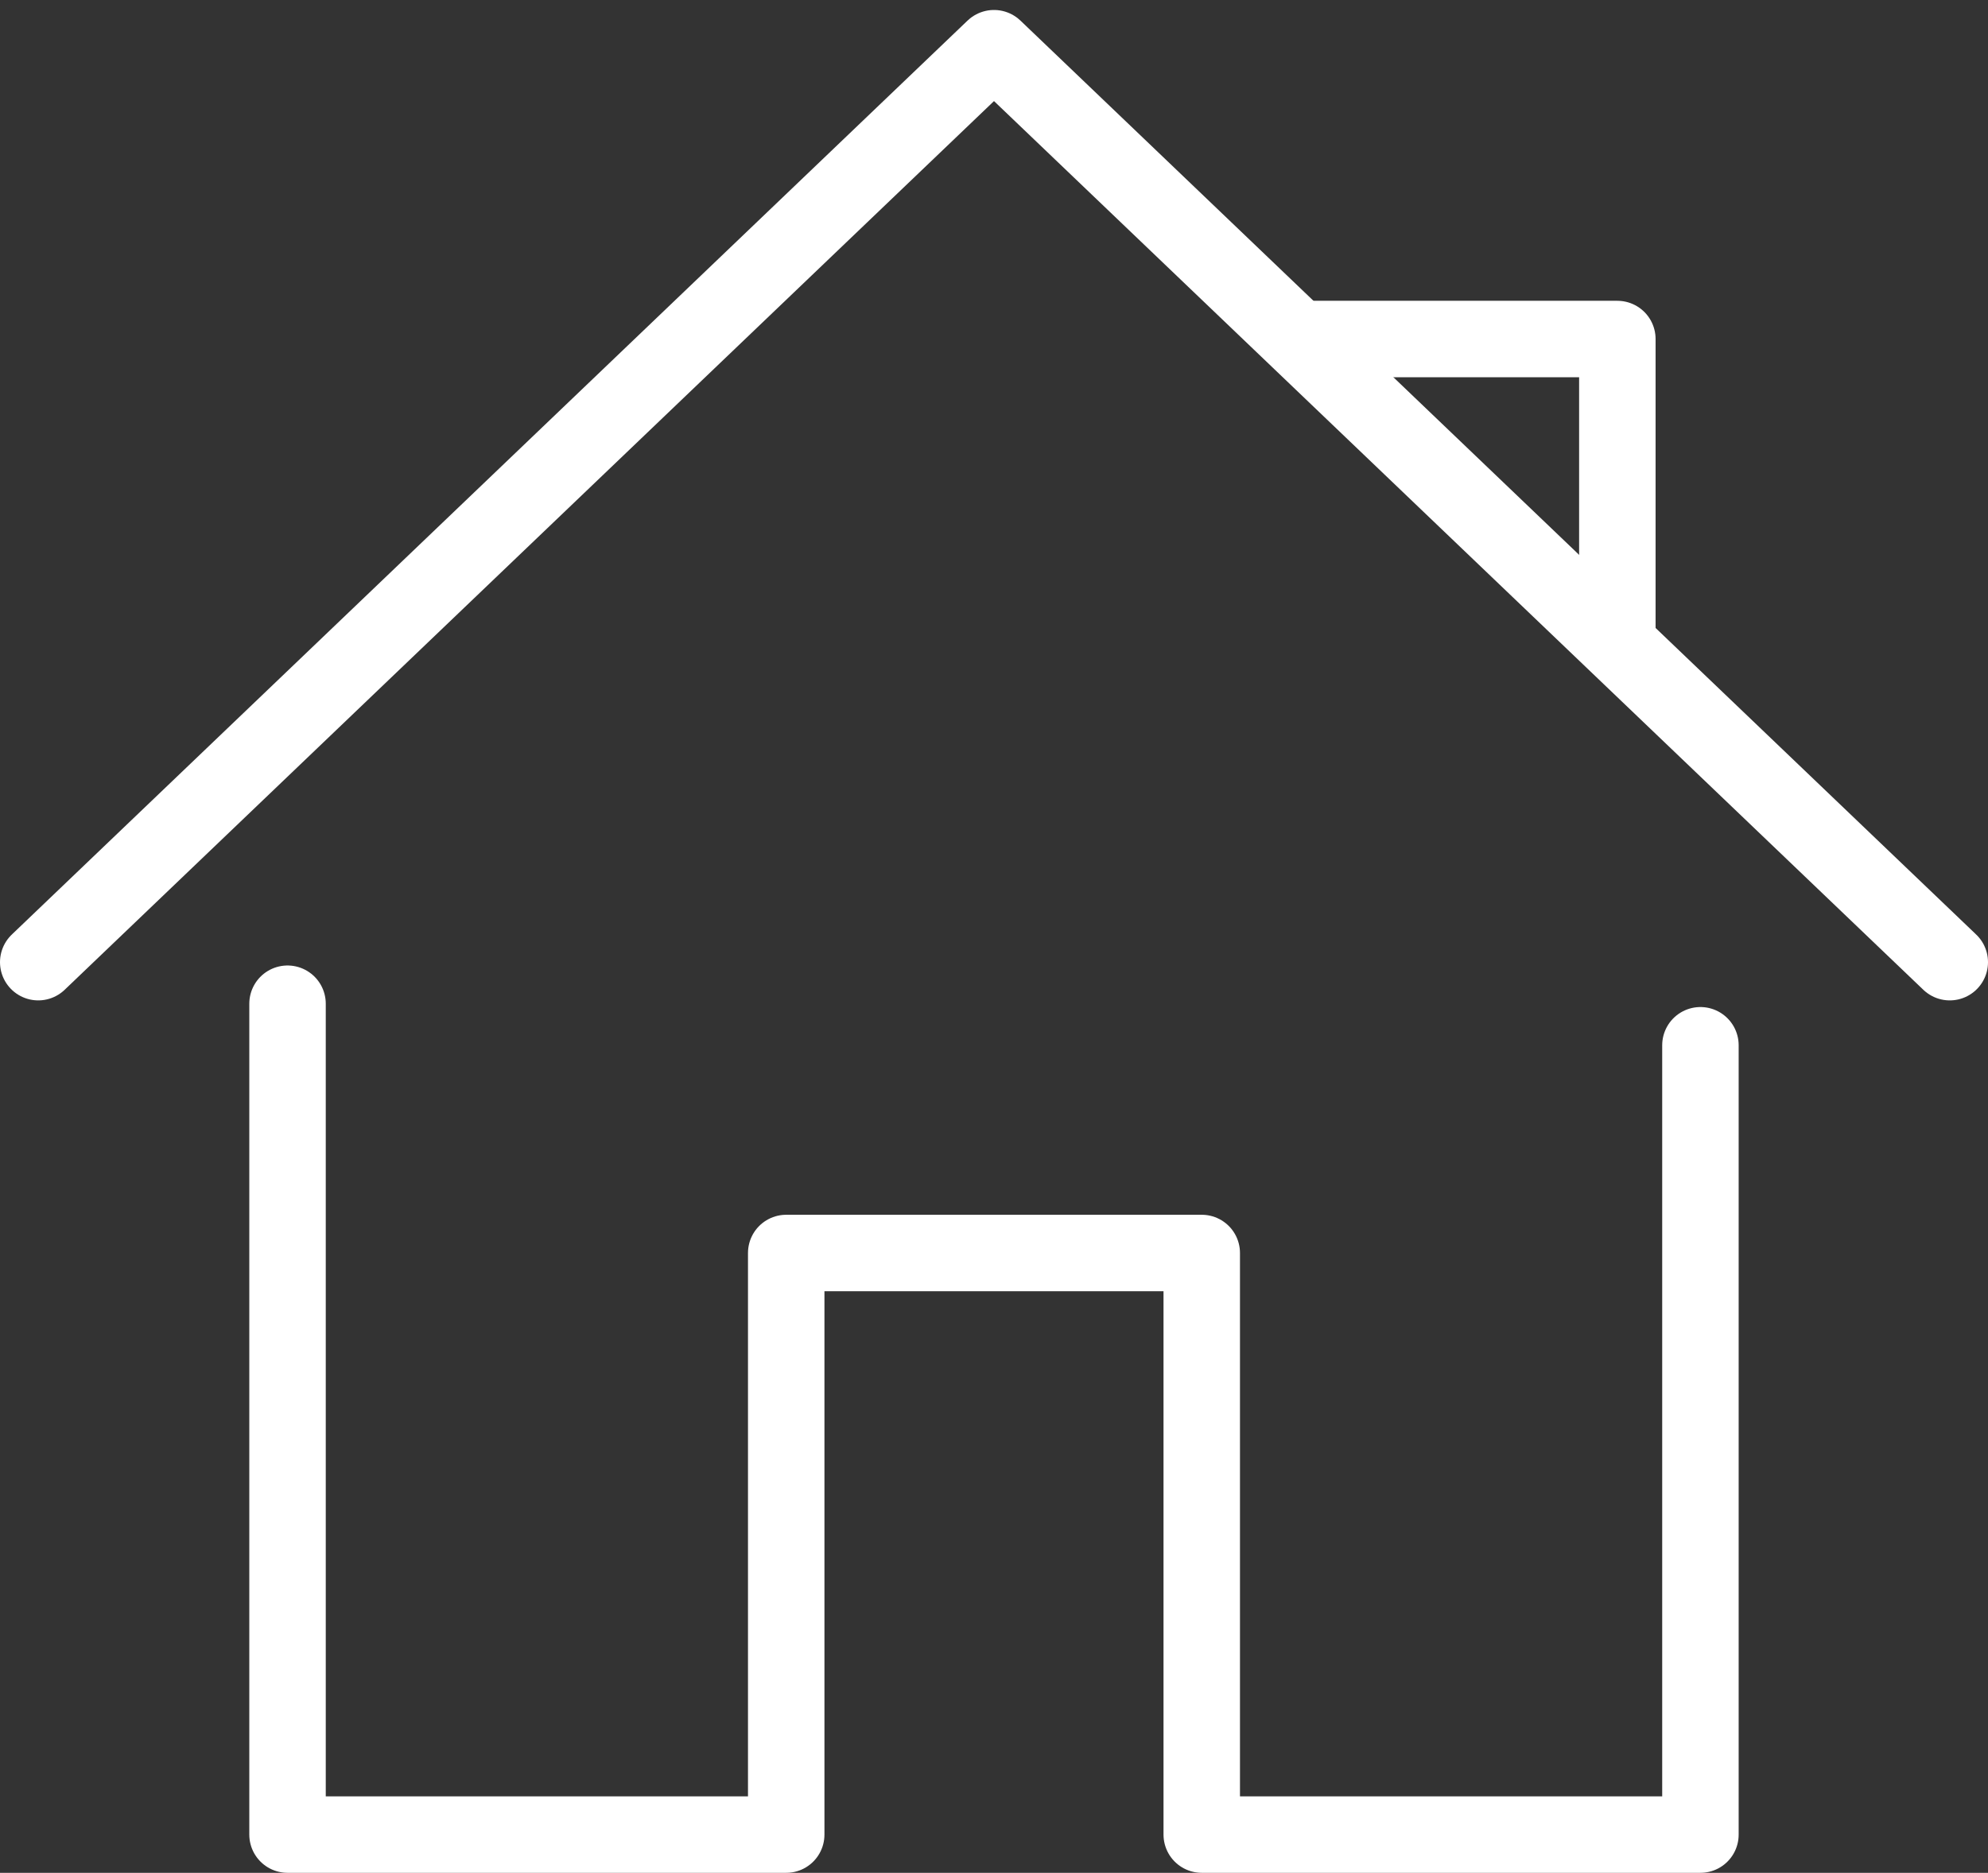 <?xml version="1.0" encoding="UTF-8"?>
<svg xmlns="http://www.w3.org/2000/svg" width="52" height="49" viewBox="0 0 52 49" fill="none">
  <rect x="0" y="0" width="52" height="49" fill="#333333" stroke="none"/>
  <path d="M7.521 26.261V48H20.565V32.783H31.434V48H44.478V27.348" stroke="white" stroke-width="2" stroke-linecap="round" stroke-linejoin="round"></path>
  <path d="M1 25.174L26 1.261L51 25.174" stroke="white" stroke-width="2" stroke-linecap="round" stroke-linejoin="round"></path>
  <path d="M33.978 8.87H42.305V16.826" stroke="white" stroke-width="2" stroke-linecap="round" stroke-linejoin="round"></path>
</svg>
